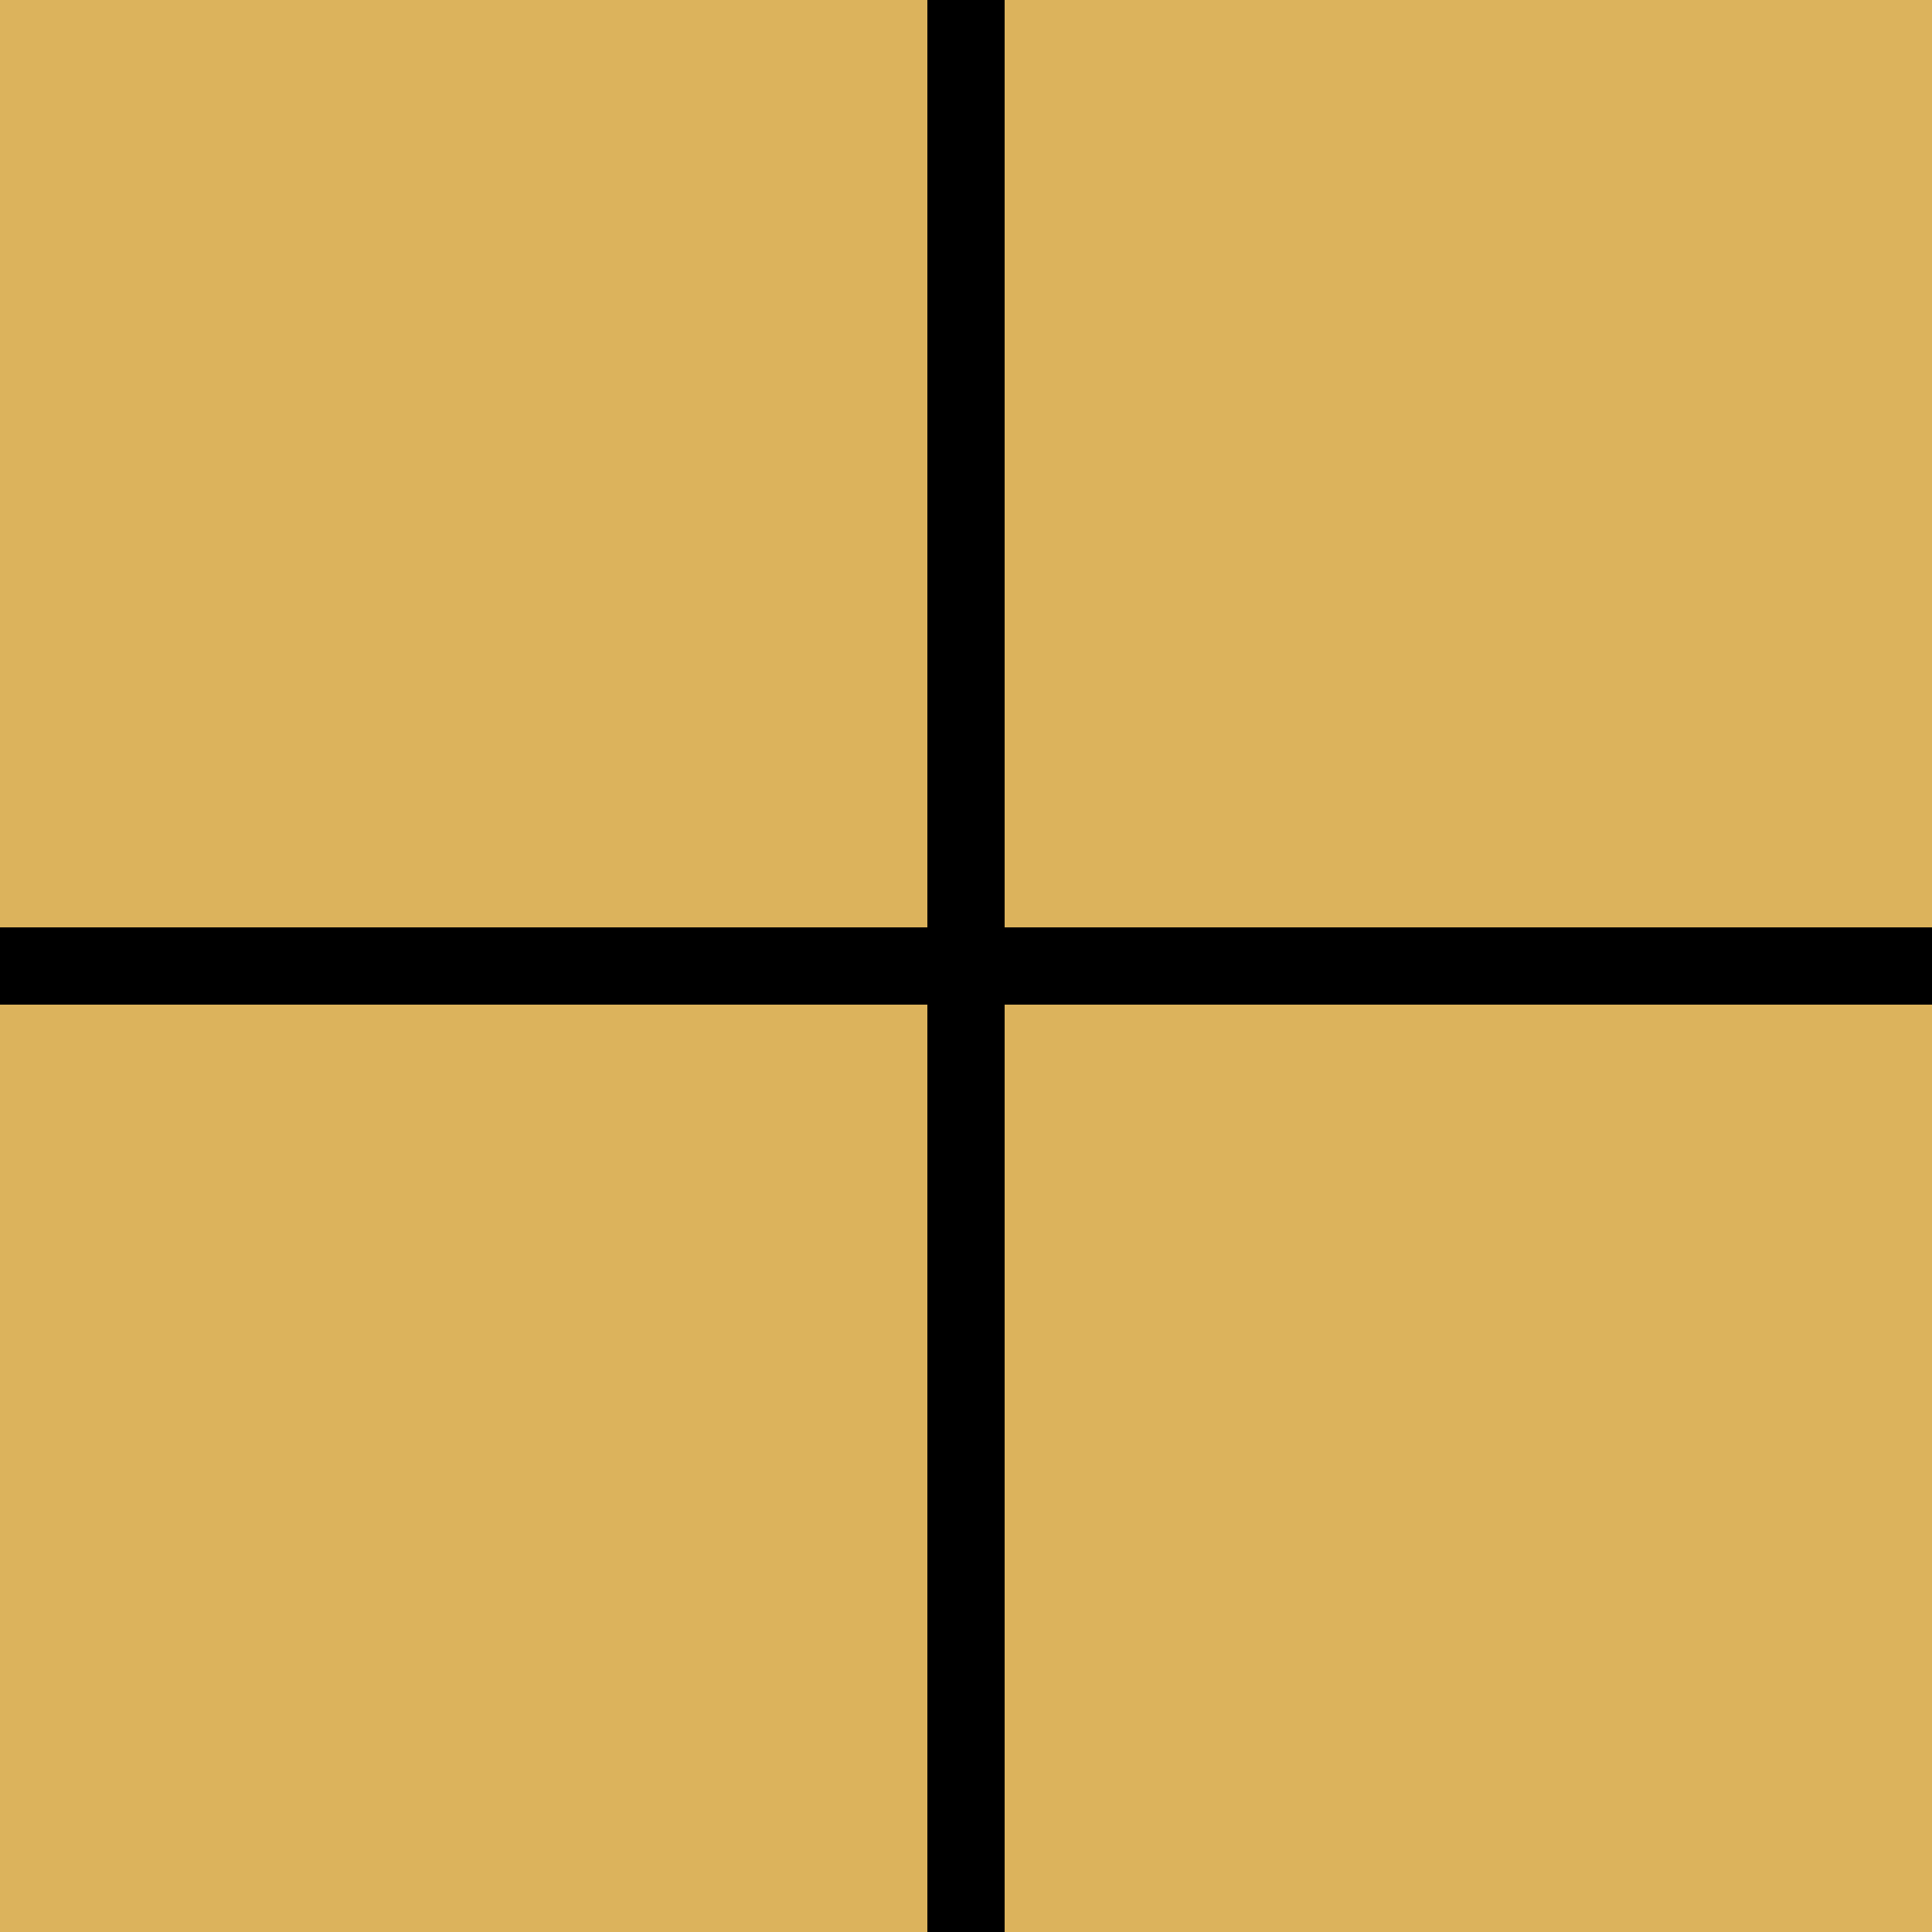 <?xml version="1.0" encoding="UTF-8" standalone="no"?>
<!-- Created with Inkscape (http://www.inkscape.org/) -->
<svg
   xmlns:dc="http://purl.org/dc/elements/1.1/"
   xmlns:cc="http://web.resource.org/cc/"
   xmlns:rdf="http://www.w3.org/1999/02/22-rdf-syntax-ns#"
   xmlns:svg="http://www.w3.org/2000/svg"
   xmlns="http://www.w3.org/2000/svg"
   xmlns:sodipodi="http://sodipodi.sourceforge.net/DTD/sodipodi-0.dtd"
   xmlns:inkscape="http://www.inkscape.org/namespaces/inkscape"
   id="svg2218"
   sodipodi:version="0.32"
   inkscape:version="0.45"
   width="500"
   height="500"
   version="1.0"
   sodipodi:docbase="/home/michelet/Images"
   sodipodi:docname="Go_-.svg"
   inkscape:output_extension="org.inkscape.output.svg.inkscape"
   sodipodi:modified="true">
  <defs
     id="defs2221">
    <linearGradient
       id="linearGradient3209">
      <stop
         style="stop-color:#575757;stop-opacity:1;"
         offset="0"
         id="stop3211" />
      <stop
         id="stop2164"
         offset="0.273"
         style="stop-color:#343434;stop-opacity:1;" />
      <stop
         id="stop4191"
         offset="1"
         style="stop-color:#000000;stop-opacity:1;" />
    </linearGradient>
  </defs>
  <sodipodi:namedview
     inkscape:window-height="751"
     inkscape:window-width="1038"
     inkscape:pageshadow="2"
     inkscape:pageopacity="0.0"
     guidetolerance="10.0"
     gridtolerance="10.0"
     objecttolerance="10.0"
     borderopacity="1.0"
     bordercolor="#666666"
     pagecolor="#ffffff"
     id="base"
     width="500px"
     height="500px"
     inkscape:zoom="0.79002079"
     inkscape:cx="240.5"
     inkscape:cy="290.00518"
     inkscape:window-x="80"
     inkscape:window-y="27"
     inkscape:current-layer="svg2218" />
  <rect
     style="fill:#dcb35c;fill-opacity:1;fill-rule:evenodd;stroke:none;stroke-width:15;stroke-miterlimit:4;stroke-dasharray:none;stroke-opacity:1"
     id="rect2227"
     width="500"
     height="500"
     x="0"
     y="0" />
  <rect
     style="fill:#000000"
     id="rect2562"
     width="20"
     height="250"
     x="240"
     y="250" />
  <rect
     style="fill:#000000"
     id="rect2566"
     width="20"
     height="250"
     x="240"
     y="0" />
  <rect
     style="fill:#000000"
     id="rect2568"
     width="250"
     height="20"
     x="0"
     y="240" />
  <rect
     style="fill:#000000"
     id="rect2570"
     width="250"
     height="20"
     x="250"
     y="240" />
</svg>
